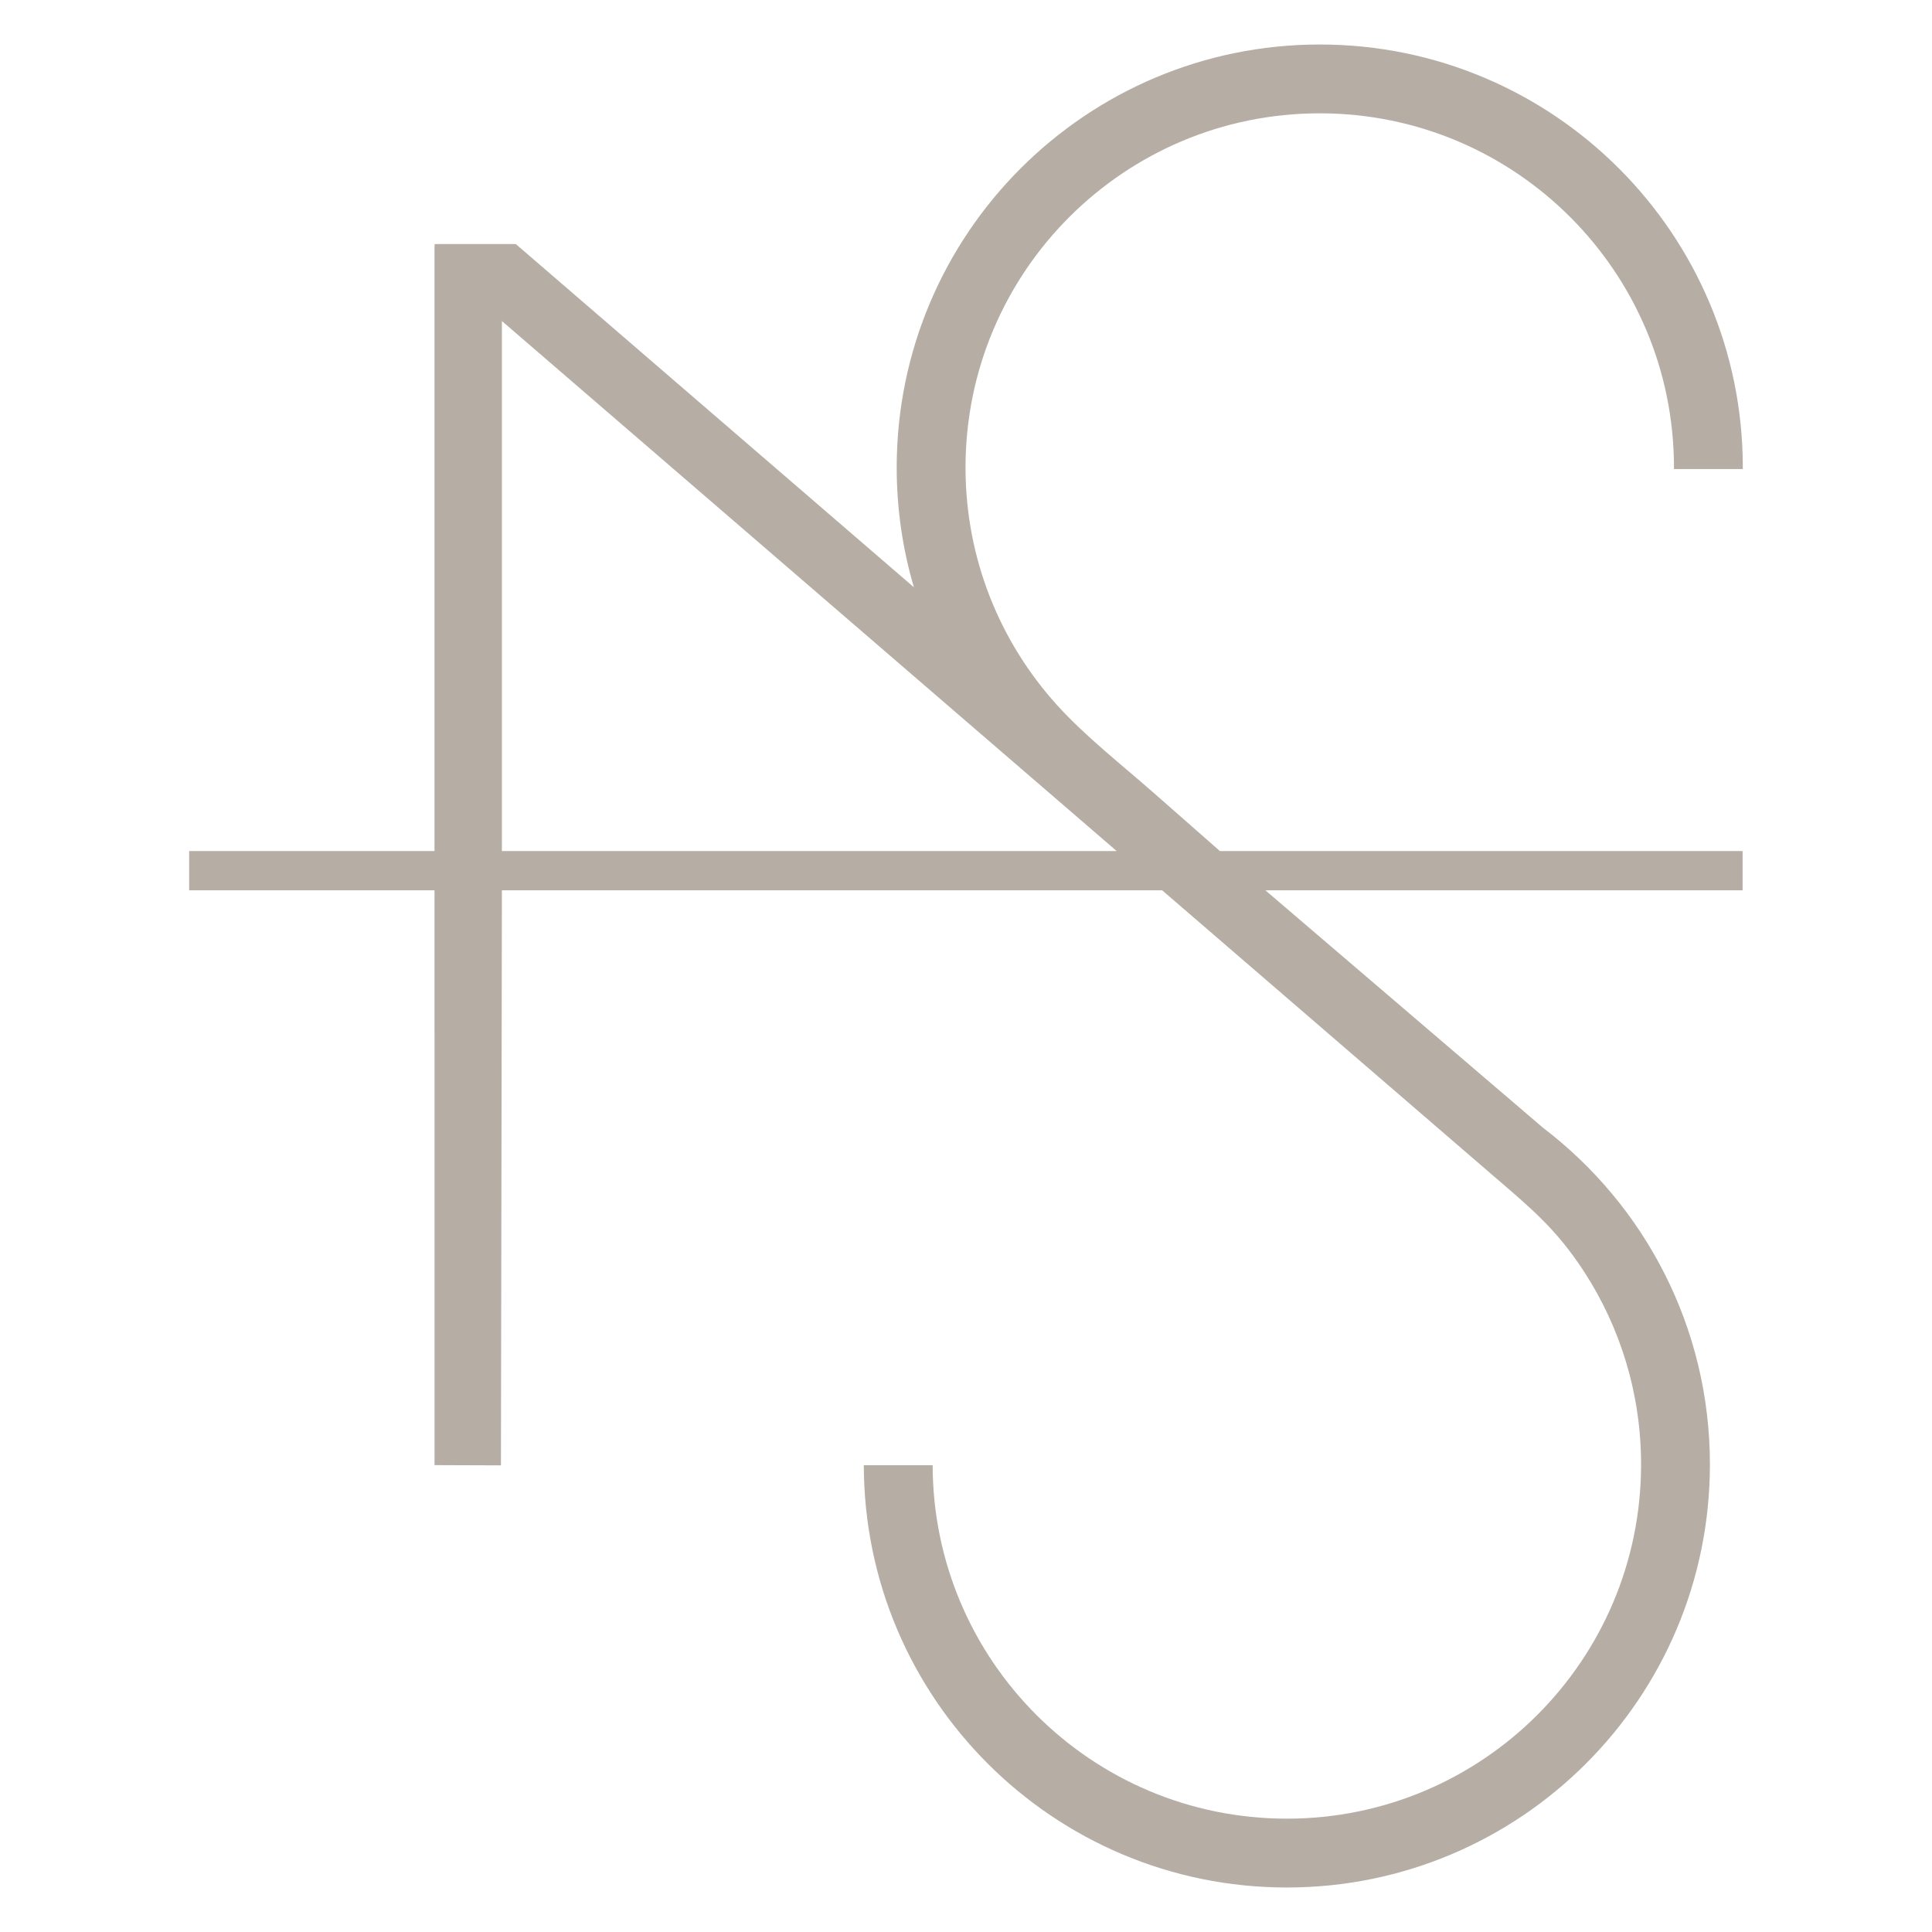 <?xml version="1.0" encoding="UTF-8"?>
<!DOCTYPE svg PUBLIC "-//W3C//DTD SVG 1.1//EN" "http://www.w3.org/Graphics/SVG/1.1/DTD/svg11.dtd">
<!-- Creator: CorelDRAW X8 -->
<svg xmlns="http://www.w3.org/2000/svg" xml:space="preserve" width="96px" height="96px" version="1.1" style="shape-rendering:geometricPrecision; text-rendering:geometricPrecision; image-rendering:optimizeQuality; fill-rule:evenodd; clip-rule:evenodd"
viewBox="0 0 9600000 9600000"
 xmlns:xlink="http://www.w3.org/1999/xlink">
 <defs>
  <style type="text/css">
   <![CDATA[
    .fil0 {fill:#B6ADA4;fill-rule:nonzero}
   ]]>
  </style>
 </defs>
 <g id="Camada_x0020_1">
  <path class="fil0" d="M7417623 5840341l-1642717 -1416295 -3280947 0 -4843 2857275 -329890 -1181 -118 -2856094 -1219164 0 0 -195241 1219164 0 0 -2999129c0,-5788 236,-11457 827,-17008l403002 0 1978159 1705435c-55631,-188626 -85396,-388238 -85396,-594936 0,-1160816 941244,-2102059 2102060,-2102059 1161052,0 2102177,941243 2102177,2102059l-118 7442 -341937 0 0 -7442c0,-972071 -788051,-1760122 -1760122,-1760122 -972071,0 -1760122,788051 -1760122,1760122 0,454500 172327,868604 455090,1180777 137956,152603 323157,298118 479067,435011l329771 289850 2597308 0 0 195241 -2371121 0 1380034 1180186c503753,384104 828682,990261 828682,1672482 0,1160935 -941126,2102178 -2102178,2102178 -1159517,0 -2100051,-939117 -2102059,-2098162l342055 0c2126,970300 789232,1756107 1760004,1756107 972071,0 1760122,-787933 1760122,-1760123 0,-352213 -103467,-680331 -281581,-955535 -139846,-215674 -267645,-319260 -455209,-480838l0 0zm-1868904 -1611536l-3054760 -2633569 0 2633569 3054760 0z"/>
 </g>
</svg>
